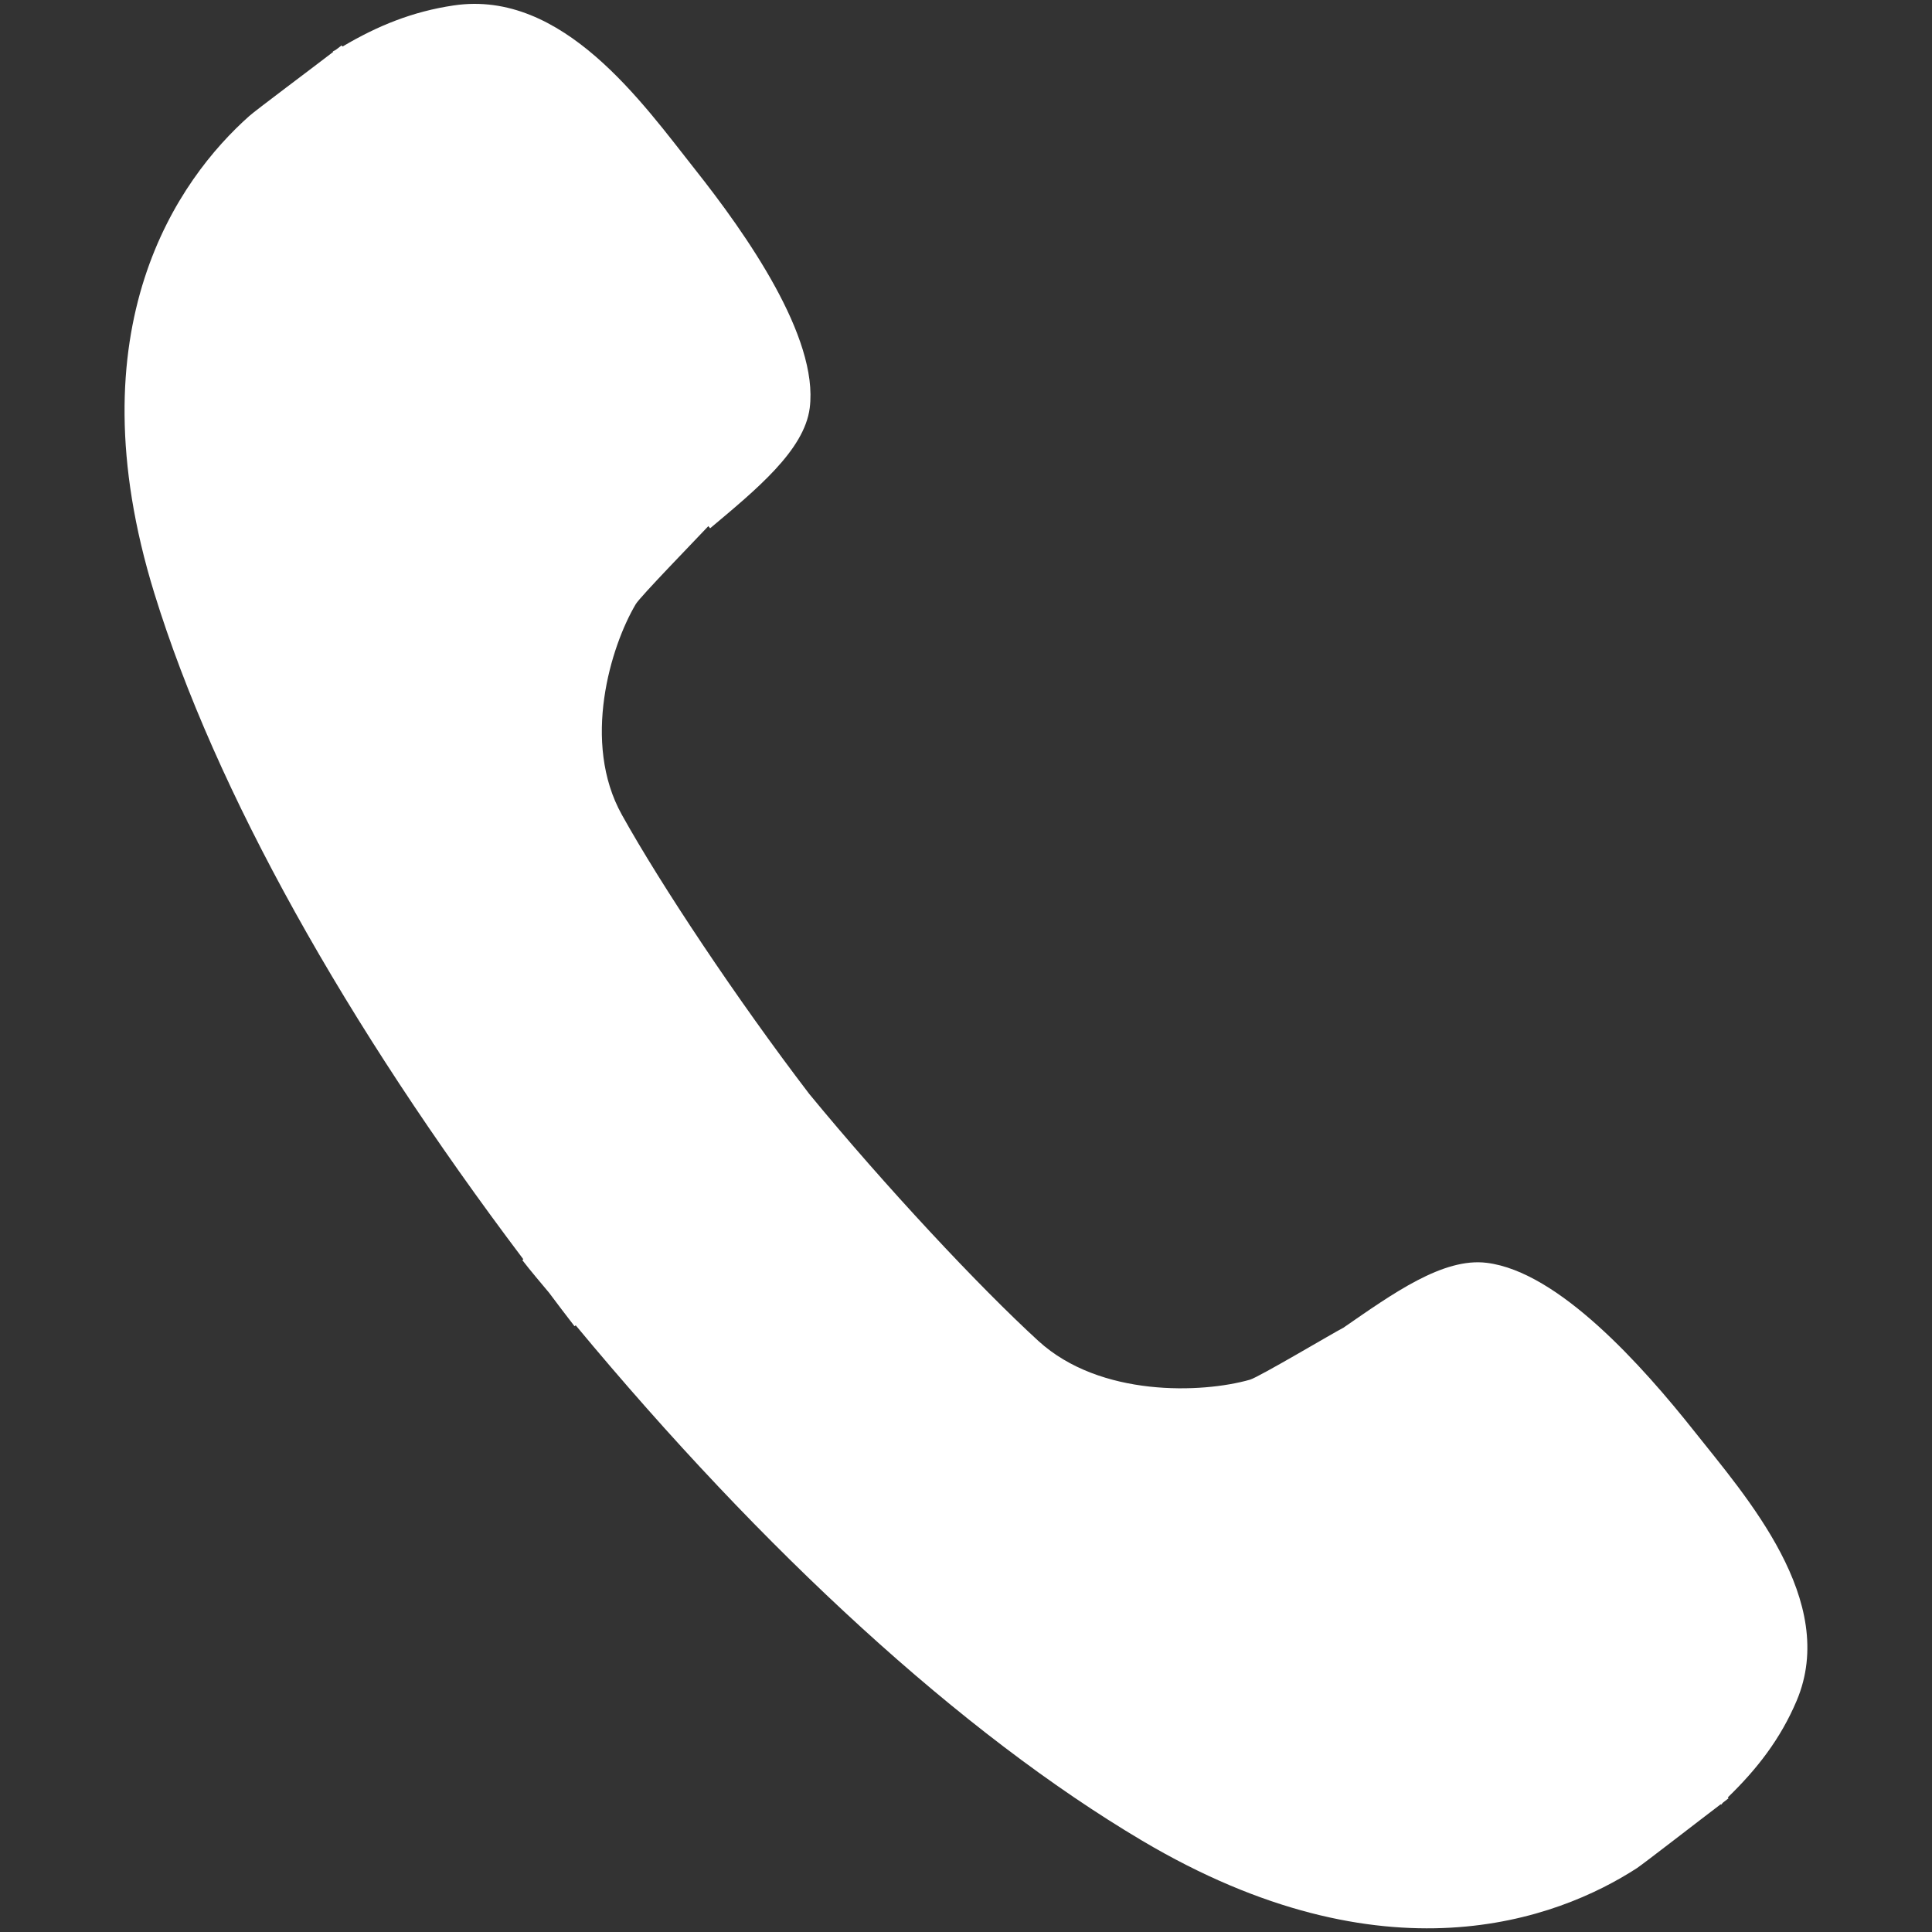 <svg width="25" height="25" viewBox="0 0 25 25" fill="none" xmlns="http://www.w3.org/2000/svg">
<rect x="0" y="0" width="25" height="25" fill="#333333" stroke="none"/>
<path fill-rule="evenodd" clip-rule="evenodd" d="M21.923 18.519C21.255 17.677 20.169 16.456 19.239 16.341C18.673 16.27 18.023 16.739 17.383 17.181C17.258 17.244 16.292 17.819 16.175 17.853C15.556 18.03 14.236 18.081 13.438 17.353C12.669 16.65 11.453 15.348 10.472 14.156C9.534 12.928 8.552 11.452 8.048 10.545C7.523 9.606 7.902 8.364 8.227 7.817C8.286 7.719 9.005 6.98 9.166 6.808L9.189 6.836C9.784 6.336 10.408 5.828 10.478 5.278C10.594 4.363 9.658 3.03 8.989 2.186C8.32 1.341 7.284 -0.139 5.873 0.07C5.342 0.148 4.884 0.334 4.433 0.602L4.42 0.588C4.395 0.606 4.37 0.626 4.345 0.645L4.306 0.666L4.311 0.672C4.052 0.872 3.311 1.425 3.227 1.5C2.311 2.314 0.933 4.231 1.998 7.68C2.789 10.242 4.475 13.252 6.772 16.295L6.759 16.306C6.872 16.453 6.987 16.586 7.105 16.728C7.214 16.873 7.322 17.017 7.434 17.161L7.45 17.15C9.887 20.086 12.444 22.433 14.777 23.817C17.917 25.68 20.15 24.841 21.181 24.174C21.278 24.109 22.016 23.536 22.266 23.347L22.272 23.353C22.281 23.344 22.288 23.331 22.3 23.322C22.323 23.305 22.345 23.288 22.367 23.27L22.358 23.258C22.736 22.892 23.039 22.502 23.248 22.009C23.797 20.714 22.592 19.364 21.923 18.519Z" fill="white"/>
</svg>
